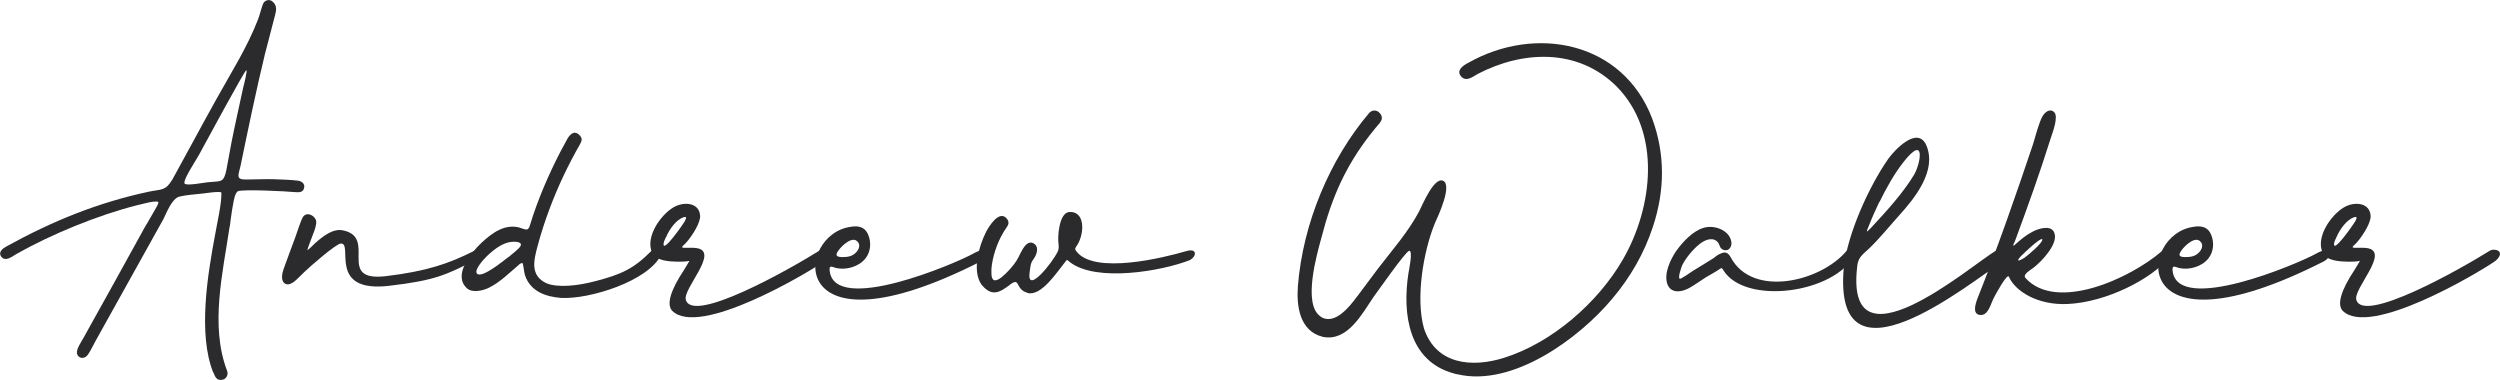 <svg xmlns="http://www.w3.org/2000/svg" id="Layer_2" data-name="Layer 2" viewBox="0 0 263.08 39.98"><defs><style>      .cls-1 {        fill: #2b2b2e;        stroke-width: 0px;      }    </style></defs><g id="Layer_1-2" data-name="Layer 1"><g><path class="cls-1" d="m22.44,39.21c-1.63-4.08-.59-10.33.21-14.59.21-1.21.68-3.2.65-4.35-.09-.18-1.69.06-1.92.09-.77.09-1.8.15-2.51.33-.77.21-1.33,1.66-1.66,2.34-2.37,4.26-4.73,8.49-7.1,12.75-.27.47-.56,1.12-.86,1.54-.35.53-1.04.41-1.15-.12-.09-.47.47-1.24.71-1.69,2.19-3.91,4.35-7.84,6.51-11.75l.03-.03c.3-.53.59-1.04.89-1.54.06-.15.53-.8.41-.95-.3-.09-.83.03-1.12.09-.38.09-.74.18-1.12.27-4.11,1.04-9.02,3.05-12.72,5.15-.44.27-1.15.83-1.57.24-.33-.47.18-.86.56-1.06,4.82-2.66,9.62-4.62,15.03-5.77,1.33-.27,1.69-.06,2.43-1.27,1.57-2.84,3.08-5.68,4.65-8.49,1.54-2.78,3.23-5.41,4.38-8.4.18-.5.33-1.12.5-1.57s.74-.56,1.04-.24c.44.38.38.89.24,1.39-.36,1.39-.71,2.75-1.07,4.11-.95,3.94-1.75,7.81-2.57,11.78-.21.95-.56,1.45.62,1.42,1.01,0,1.92-.06,2.93-.03.77.03,1.77.06,2.49.15.41.06.77.33.65.77-.09.47-.53.47-.92.44-.89-.09-5.56-.33-6.06-.09-.12.12-.18.18-.24.35-.24.5-.5,2.6-.59,3.31l-.03.09c-.71,4.82-2.07,10.38-.27,15.12.15.36,0,.74-.33.92-.65.21-.89-.12-1.09-.71Zm-2.34-21.51c-.15.27-.8,1.33-.68,1.6.09.3,2.1-.09,2.43-.12,1.39-.15,1.69.12,1.98-1.33.18-.98.36-1.92.53-2.87.38-1.92.83-3.88,1.24-5.8.03-.09.5-1.92.3-1.78-.24.18-4.44,7.93-4.97,8.91-.27.47-.56.92-.83,1.39Z"></path><path class="cls-1" d="m49.9,26.4c.68-.35,1.3.36.33.86-3.28,1.69-4.47,2.25-9.23,2.81-6.66.8-3.73-4.56-5.15-4.44-.5.03-3.31,2.49-3.82,2.99-.59.56-1.12,1.21-1.66,1.3-.47.06-.95-.38-.53-1.6.41-1.15.83-2.25,1.24-3.37.18-.47.59-1.83.83-2.16.44-.56,1.27-.06,1.36.47.06.38-.18,1.04-.33,1.39-.06.18-.62,1.6-.59,1.66.06.03.71-.62.8-.71.92-.83,1.95-1.57,2.93-1.36,3.7.74-.8,5.44,4.53,4.82,4.38-.53,6.63-1.33,9.29-2.66Z"></path><path class="cls-1" d="m54.72,23.97c.62.18.86.41,1.06-.3.77-2.57,1.95-5.3,3.17-7.66.27-.47.53-1.01.8-1.48.33-.5.74-.8,1.21-.33.33.33.3.56.09.95-1.27,2.22-2.34,4.47-3.23,6.86-.47,1.24-.89,2.54-1.24,3.85-.41,1.54-.83,3.14.95,3.96,1.21.47,3.23.27,5.15-.24,2.72-.71,4.02-1.3,5.89-3.2.24-.33,1.06-.86,1.12,0,0,.12-.06.27-.12.44-1.36,2.78-7.57,4.7-10.53,4.53-1.6-.12-3.22-.68-3.79-2.37-.12-.35-.15-1.07-.27-1.3-.18,0-.33.12-.44.24-.98.83-1.89,1.75-3.05,2.34-.65.33-1.75.59-2.34.09-1.54-1.39.41-3.76,1.54-4.82,1.12-1.04,2.46-2.01,4.02-1.57Zm-1.24,3.11c.27-.24.74-.59.98-.83.41-.36.59-.71-.12-.8-1.24-.12-2.25.71-3.11,1.51-.3.3-1.36,1.42-1.04,1.83.5.56,2.84-1.39,3.28-1.72Z"></path><path class="cls-1" d="m68.62,26.58c-.74-1.63.89-3.96,2.25-4.76,1.09-.65,2.81-.53,2.81,1.01,0,.06-.03.12-.03.18-.15.8-.98,2.04-1.54,2.63-.24.24-.59.44-.03.44.41,0,.83-.03,1.24.03,2.43.38-1.48,4.26-1.15,5.44.71,2.57,10.98-3.25,14.02-5.15.5-.33,1.72,0,.71.98,0,0-.09.09-.24.18-1.77,1.21-13.08,7.96-15.92,5.15-.62-.65-.21-2.13,1.27-4.35.09-.18.21-.33.3-.5.03-.06.24-.41.24-.41-.44.09-.77.09-1.24.09-.89-.03-2.22-.06-2.69-.95Zm1.45-1.6c-.09.21-.21.41-.24.65-.12,1.09,2.01-1.98,2.19-2.28.09-.18.38-.62-.06-.5-.77.24-1.45,1.21-1.77,1.89-.03.09-.06.15-.12.24Z"></path><path class="cls-1" d="m89.6,23.85c.89-.12,1.51.12,1.8.95.3.8.21,1.72-.33,2.4-.68.86-2.01,1.24-3.05,1.01-.41-.09-.8-.41-.71.3.53,4.62,13.17-.74,15.12-1.83.21-.12.41-.21.59-.27,1.63-.68.95.71.21,1.09-20.83,10.59-19.59-2.96-13.64-3.64Zm.68,1.63c-.53-.74-1.69.38-2.01.83-.33.44-.38.71.24.74h.09c.33,0,.68,0,1.01-.15.5-.21,1.07-.89.68-1.42Z"></path><path class="cls-1" d="m108.12,30.81c-1.3-.35-.74-1.63-1.75-.92-1.18.92-2.01,1.39-3.11.03-.98-1.48-.24-4.05.5-5.5.27-.53,1.3-2.25,2.1-1.51.27.27.36.56.15.89-.15.27-.33.47-.47.74-.62,1.04-1.12,2.54-1.21,3.76v.33c-.06,1.92,1.54.15,2.04-.41.56-.65.68-.89,1.06-1.66.24-.44.62-1.18,1.21-1.01.5.21.56.59.44,1.07l-.03.09c-.15.47-.42.65-.53.98-.09.27-.15.77-.18,1.04-.27,2.28,2.49-1.18,2.99-2.31.09-.21.09-.5.06-.74-.12-.77.06-3.28,1.12-3.37,1.69-.12,1.63,2.22.86,3.46-.18.3-.33.36-.12.65,1.86,2.54,9.29.68,11.6,0,1.12-.33,1.12.53.36.95-2.9,1.15-9.85,2.37-12.63.21-.3-.24-.27-.3-.41-.12-.89,1.09-2.57,3.76-4.05,3.37Z"></path><path class="cls-1" d="m145.07,11.78l.18.18c.27.38.18.68-.06.98-2.78,3.25-4.47,6.36-5.71,10.53-.15.53-.3,1.06-.44,1.6-.47,1.72-1.95,6.89-.12,8.2l.15.12c1.45.8,2.99-1.18,3.67-2.1l.12-.15c.71-.95,1.42-1.89,2.1-2.81,1.51-1.98,3.23-3.91,4.38-6.09.33-.65,1.54-3.58,2.49-3.23,1.07.41-.53,3.82-.83,4.47-1.24,3.02-2.04,7.93-1.15,11.09,1.27,3.82,5.09,4.14,8.43,3.08,5.03-1.57,9.88-5.8,12.51-10.36,3.14-5.44,4.11-13.4-.71-18.23-4.05-3.99-9.82-3.76-14.59-1.27-.53.3-1.21.86-1.75.24-.5-.62.18-1.09.65-1.36l.12-.06c7.1-4.02,16.27-2.22,19.35,5.86,1.39,3.76,1.33,7.6.09,11.36-.92,2.81-2.37,5.33-4.26,7.57-3.49,4.2-10.5,9.35-16.3,7.99l-.18-.03-.21-.06c-4.79-1.3-5.44-6.27-4.79-10.53.03-.21.53-2.51.06-2.37-.44.18-3.2,4.14-3.73,4.85-1.18,1.72-2.72,4.73-5.33,4.2-2.52-.62-2.78-3.37-2.63-5.35.53-6.63,3.37-13.34,7.49-18.2.27-.3.65-.36,1.01-.12Z"></path><path class="cls-1" d="m180.39,27.11l.03-.03c.21-.15.38-.3.62-.38.53-.27.83-.09,1.09.38,2.28,4.29,9.47,2.57,12.19-.68.47-.59,1.51-.83.92.33-2.13,4.17-11.57,5.41-13.88,1.72-.15-.24-.18-.3-.38-.15-.47.33-.98.59-1.48.89-.56.35-1.12.77-1.69,1.09-.77.44-1.92.68-2.34-.35-.41-1.12.3-2.6.92-3.52.68-.95,1.75-2.1,2.87-2.43,1.09-.35,2.72.21,2.93,1.45.09.47-.21,1.01-.74.89-.59-.15-.38-.59-.77-.92-.56-.5-1.39-.09-1.89.33-.65.53-1.45,1.48-1.8,2.25-.06.18-.47,1.3-.21,1.36.12.03,1.18-.71,1.36-.83.77-.47,1.51-.92,2.25-1.39Z"></path><path class="cls-1" d="m194.03,28.2c.36-3.55,2.63-8.55,4.67-11.48.71-.98,3.05-3.46,3.99-1.48,1.18,2.66-1.15,5.56-2.84,7.43-1.01,1.12-2.01,2.37-3.11,3.43-.56.56-1.12.86-1.27,1.69-1.57,11.83,11.89.18,14.53-1.39.33-.18.74-.03.92.27.21.35.03.74-.27.92-3.55,2.31-17.78,13.96-16.63.62Zm3.73-6.95c-.38.83-.77,1.66-1.09,2.49-.24.59-.41.92.27.18,1.54-1.66,3.31-3.58,4.5-5.56.68-1.18,1.21-4.26-1.09-1.36-1.01,1.27-1.86,2.81-2.57,4.26Z"></path><path class="cls-1" d="m227.52,26.4c.95-.83,1.48-.24.77.65-1.83,2.31-6.66,4.76-10.71,4.94-3.17.15-5.53-1.36-6.18-2.87-.18-.41-1.45,1.95-1.6,2.25-.33.65-.56,1.78-1.36,1.78-.83-.03-.68-.92-.3-1.86,1.95-4.88,4.17-11.24,5.8-16.12.21-.71.65-2.34.98-2.9.21-.41.77-.92,1.24-.47.5.47-.18,2.19-.38,2.81-1.12,3.58-2.4,7.13-3.7,10.65-.06.18-.41.8-.09.53.71-.62,1.12-1.01,1.98-1.45.53-.27,1.72-.65,2.13,0l.06.12c.53,1.12-1.33,3.08-2.16,3.7-.33.27-1.18.71-.86,1.09,3.23,3.58,10.95.12,14.38-2.84Zm-14.71.41c-.65.65-.56.8.21.33.3-.21,2.04-1.63,1.89-1.98-.27-.12-1.95,1.51-2.1,1.66Z"></path><path class="cls-1" d="m230.92,23.85c.89-.12,1.51.12,1.8.95.3.8.21,1.72-.33,2.4-.68.86-2.01,1.24-3.05,1.01-.41-.09-.8-.41-.71.3.53,4.62,13.17-.74,15.12-1.83.21-.12.41-.21.59-.27,1.63-.68.95.71.21,1.09-20.83,10.59-19.59-2.96-13.64-3.64Zm.68,1.63c-.53-.74-1.69.38-2.01.83s-.38.71.24.74h.09c.33,0,.68,0,1.01-.15.5-.21,1.07-.89.68-1.42Z"></path><path class="cls-1" d="m244.41,26.58c-.74-1.63.89-3.96,2.25-4.76,1.09-.65,2.81-.53,2.81,1.01,0,.06-.03.12-.03.18-.15.8-.98,2.04-1.54,2.63-.24.24-.59.44-.03.44.41,0,.83-.03,1.24.03,2.43.38-1.48,4.26-1.15,5.44.71,2.57,10.98-3.25,14.02-5.15.5-.33,1.72,0,.71.98,0,0-.09.09-.24.18-1.78,1.21-13.08,7.96-15.92,5.15-.62-.65-.21-2.13,1.27-4.35.09-.18.21-.33.3-.5.03-.06.24-.41.24-.41-.44.09-.77.09-1.24.09-.89-.03-2.22-.06-2.69-.95Zm1.45-1.6c-.09.21-.21.41-.24.65-.12,1.09,2.01-1.98,2.19-2.28.09-.18.38-.62-.06-.5-.77.24-1.45,1.21-1.78,1.89-.03.09-.06.15-.12.24Z"></path></g></g></svg>